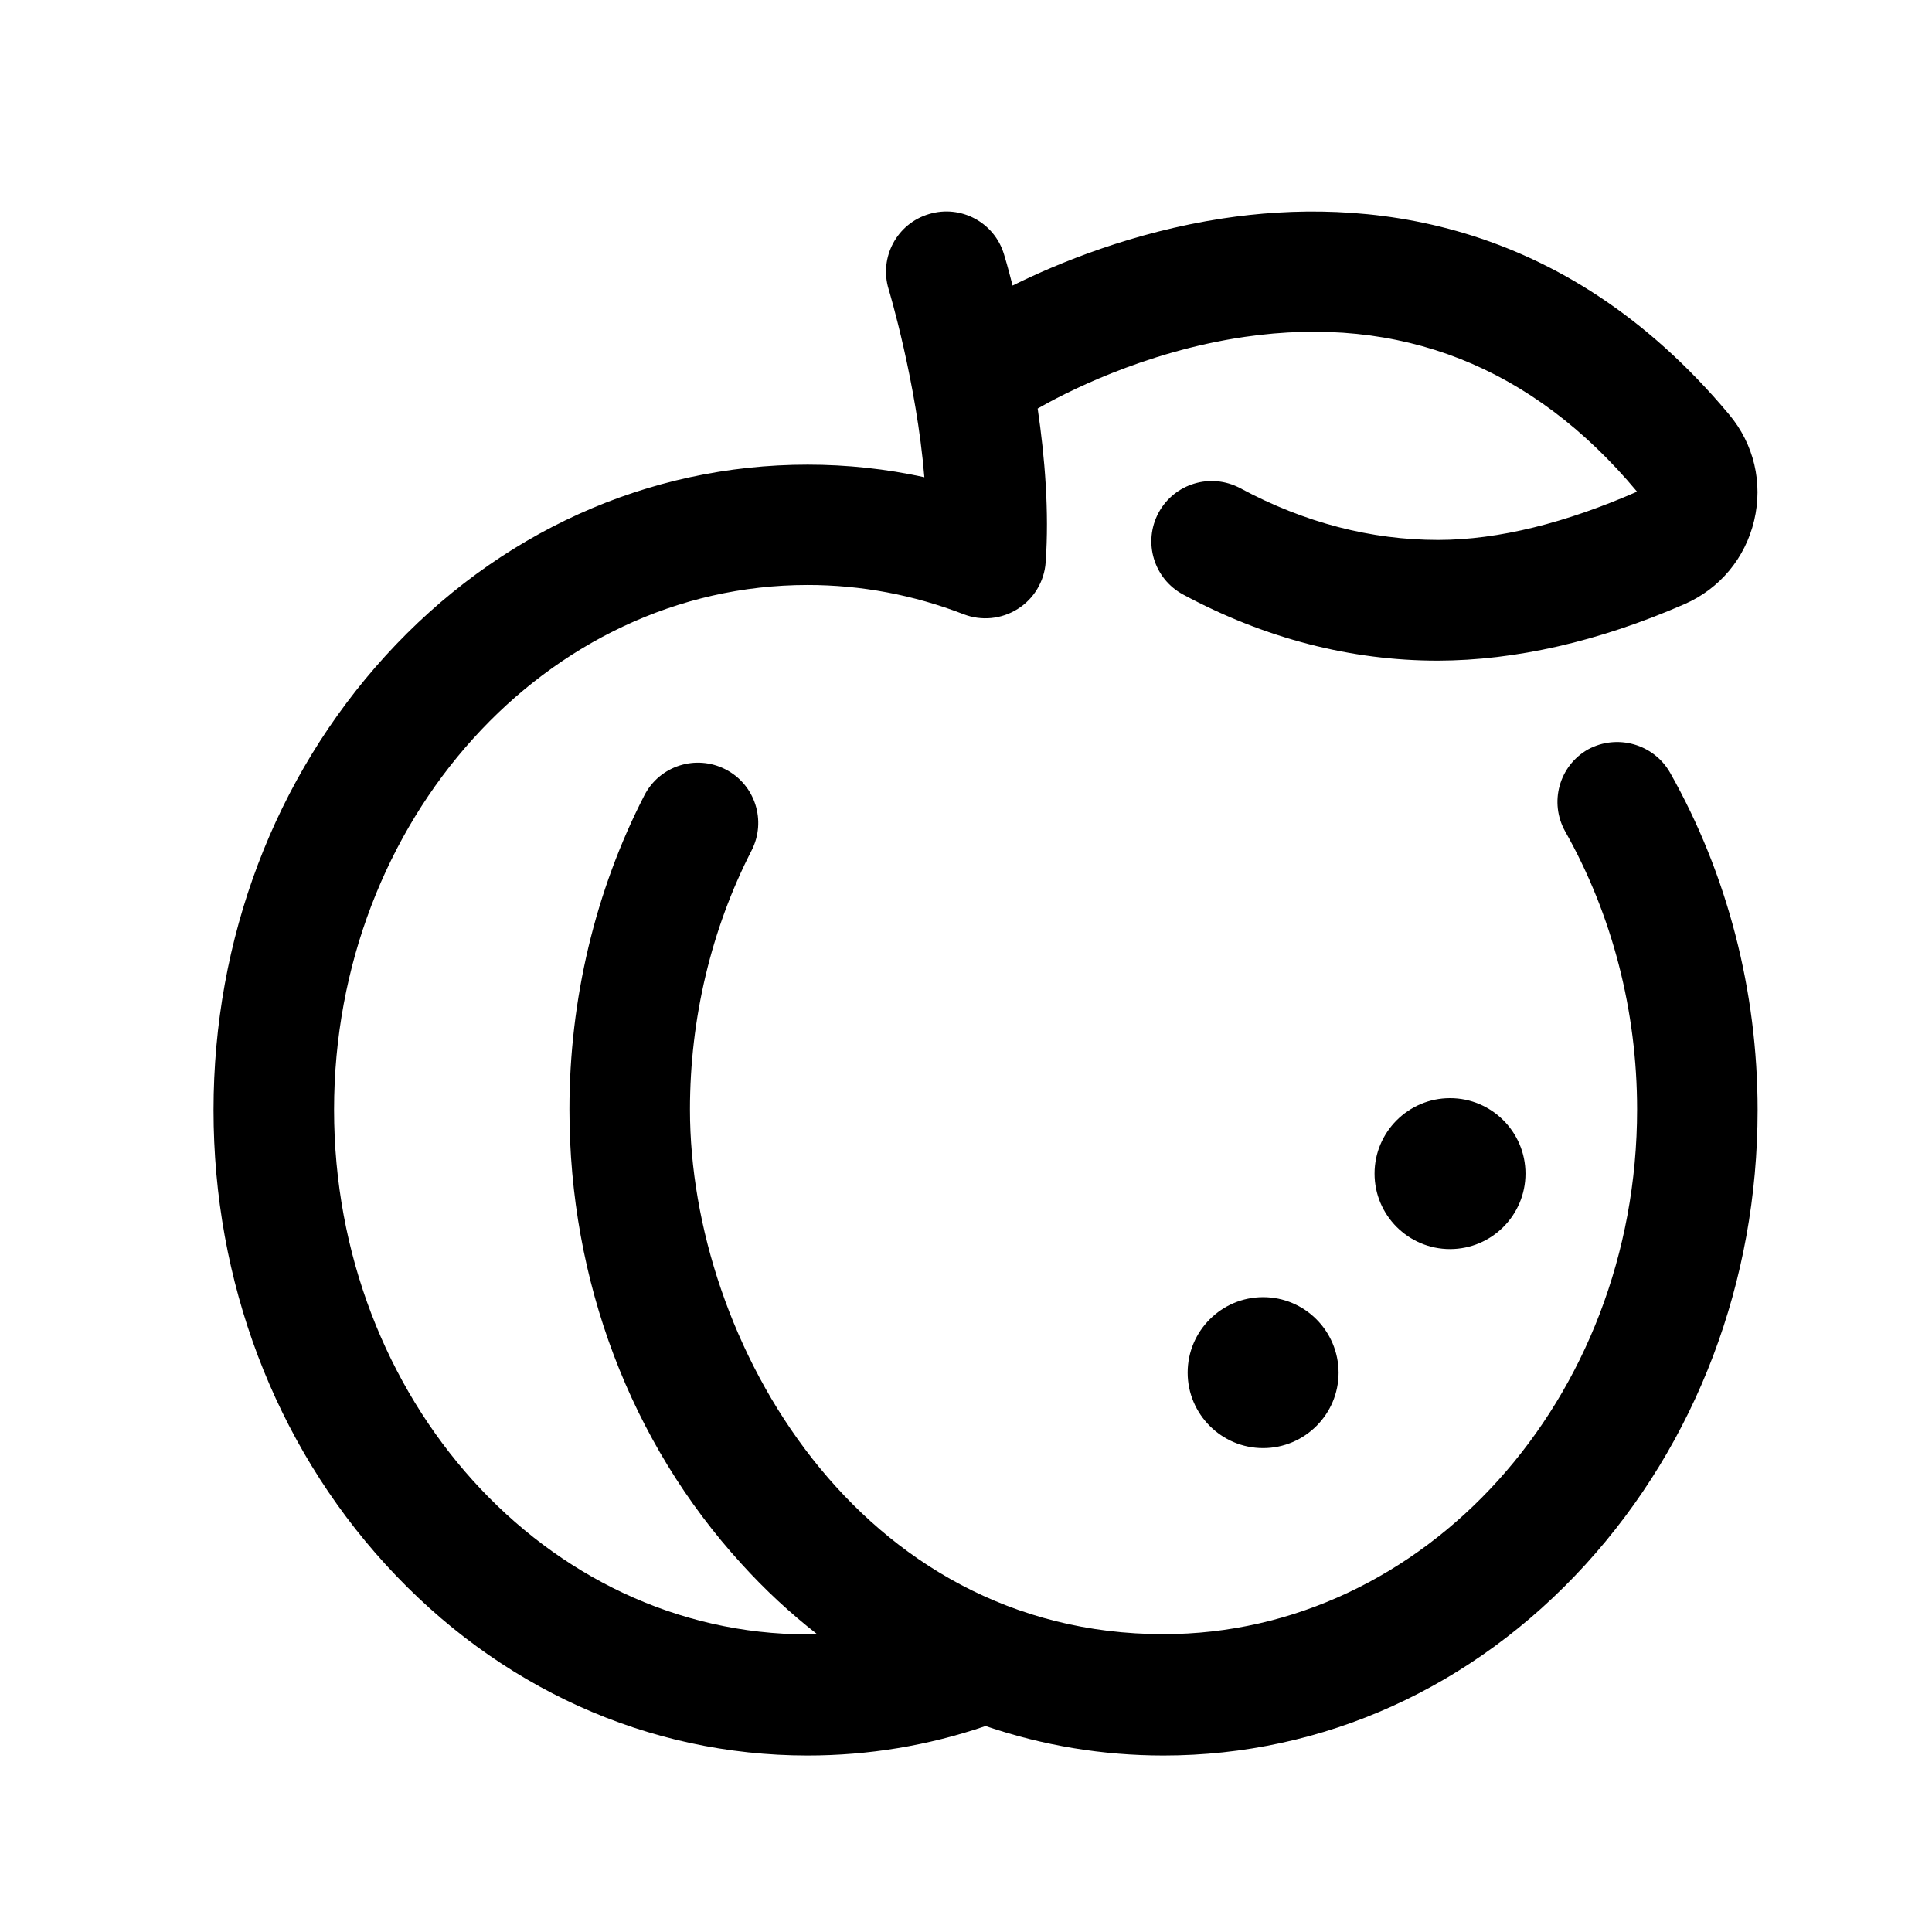 <?xml version="1.0" encoding="UTF-8"?>
<!-- Uploaded to: SVG Repo, www.svgrepo.com, Generator: SVG Repo Mixer Tools -->
<svg fill="#000000" width="800px" height="800px" version="1.1" viewBox="144 144 512 512" xmlns="http://www.w3.org/2000/svg">
 <g>
  <path d="m586.61 348.81c15.164 26.852 23.176 57.738 23.176 89.375 0 45.395-16.223 88.168-45.594 120.41-29.773 32.648-69.527 50.633-111.85 50.633-16.121 0-31.941-2.621-47.156-7.809-15.215 5.188-31.035 7.809-47.156 7.809-42.32 0-82.07-17.984-111.85-50.633-29.422-32.242-45.594-75.016-45.594-120.41s16.223-88.168 45.594-120.41c29.773-32.648 69.527-50.633 111.85-50.633 10.43 0 20.809 1.109 30.934 3.324-2.066-25.141-9.371-49.523-9.473-49.828-2.57-8.465 2.215-17.383 10.68-19.902 8.465-2.57 17.383 2.215 19.902 10.68 0.152 0.453 1.059 3.477 2.266 8.262 12.09-5.996 31.941-14.156 55.672-17.785 36.727-5.594 89.879-1.109 134.21 51.941 6.602 7.859 9.02 18.137 6.648 28.113-2.367 9.977-9.117 18.086-18.488 22.168-22.773 9.926-44.789 14.914-65.344 14.965-22.973 0-45.797-5.844-67.512-17.531-7.758-4.18-10.68-13.855-6.5-21.664 4.18-7.758 13.855-10.68 21.664-6.5 17.027 9.168 34.762 13.703 52.395 13.703 16.121 0 34.008-4.586 52.75-12.797-27.711-33.199-62.773-47.004-103.98-41.012-27.004 3.93-48.465 15.316-54.863 18.992 1.914 12.949 3.074 27.406 2.117 40.758-0.352 5.039-3.125 9.672-7.406 12.344-4.281 2.719-9.621 3.223-14.309 1.41-13.301-5.141-27.207-7.758-41.363-7.758-69.172 0-125.5 62.371-125.5 139.05s56.277 139.05 125.5 139.05c0.855 0 1.715 0 2.519-0.051-7.106-5.543-13.805-11.738-20.051-18.641-29.422-32.242-45.594-75.016-45.594-120.41 0-29.172 6.852-57.938 19.852-83.23 4.031-7.859 13.652-10.934 21.512-6.902s10.934 13.652 6.902 21.512c-10.68 20.809-16.324 44.535-16.324 68.617 0 61.516 44.738 139.05 125.5 139.05 69.172 0 125.5-62.371 125.5-139.05 0-26.148-6.602-51.59-19.043-73.656-4.332-7.707-1.613-17.434 6.047-21.766 7.703-4.168 17.426-1.449 21.758 6.211z"/>
  <path d="m478.74 487.76c-11.035 0-20 8.969-20 20 0 11.035 8.969 20 20 20 11.035 0 20-8.969 20-20-0.047-11.031-8.965-20-20-20z"/>
  <path d="m548.27 455.02c0 11.035-8.969 20-20 20-11.035 0-20-8.969-20-20 0-11.035 8.969-20 20-20 11.031-0.004 20 8.965 20 20z"/>
 </g>
</svg>